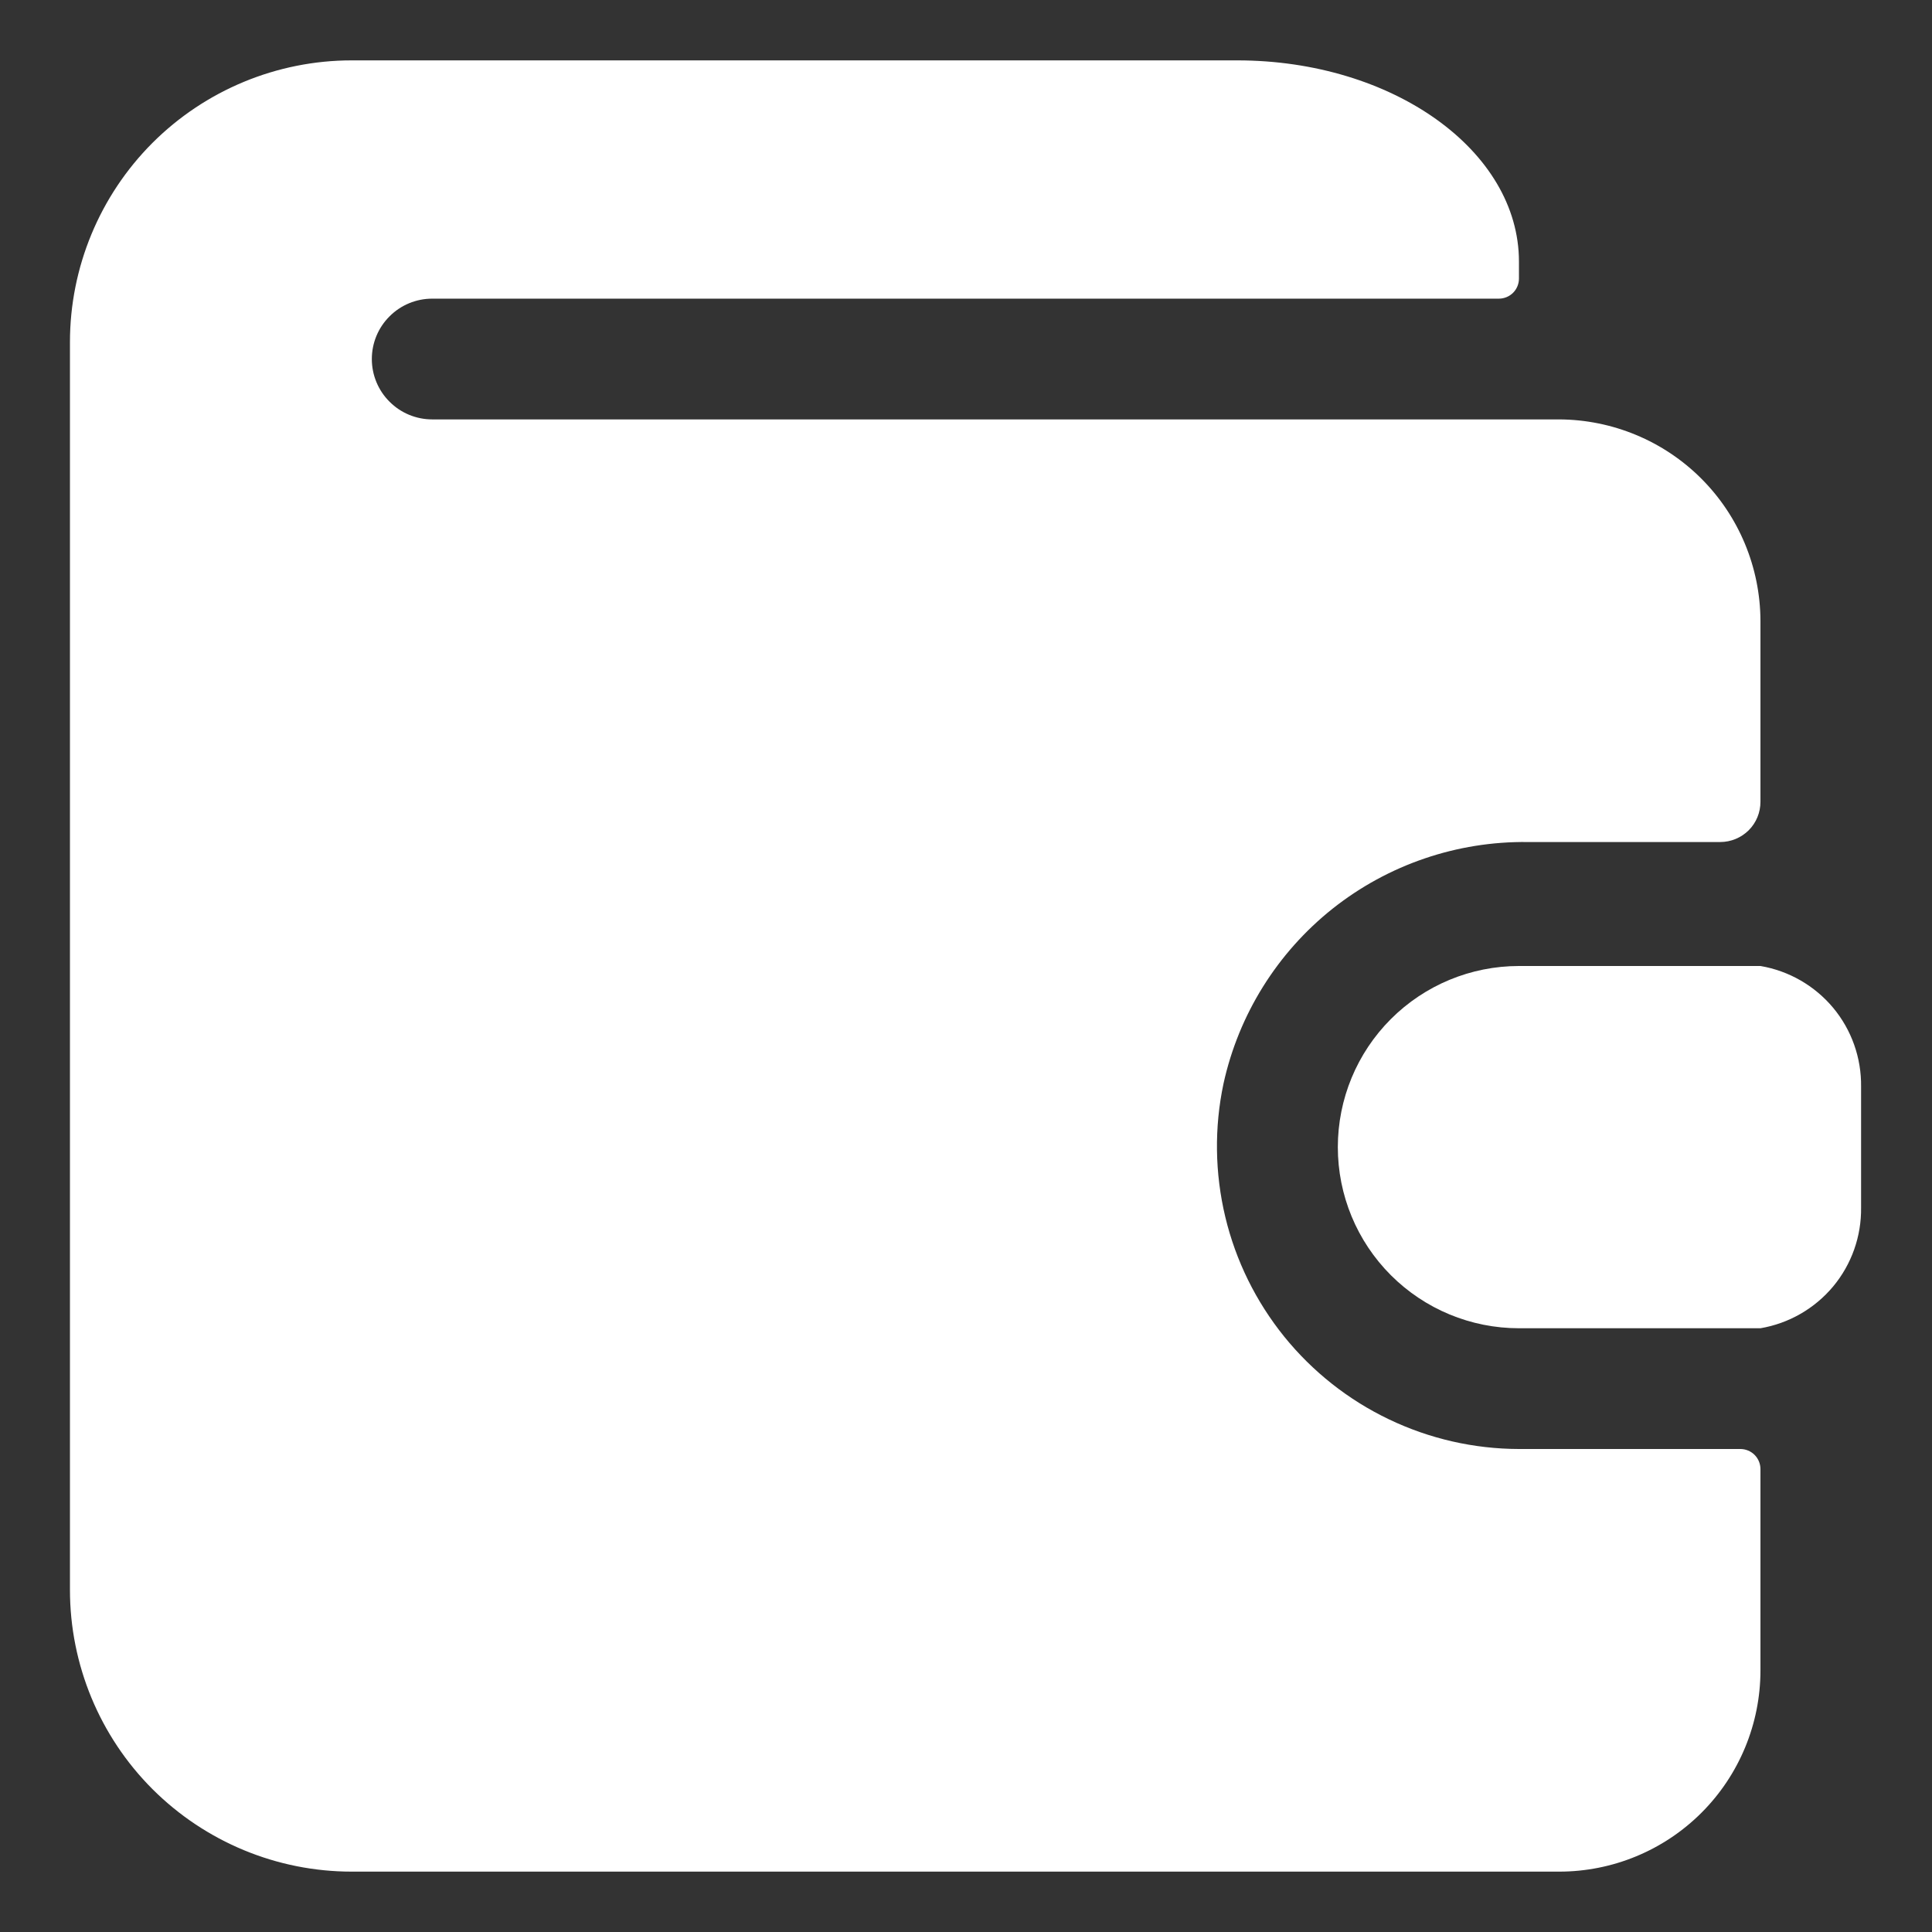 <svg width="24" height="24" viewBox="0 0 24 24" fill="none" xmlns="http://www.w3.org/2000/svg">
<rect x="0" y="0" width="24" height="24" fill="#333333" stroke="none"/>
<path d="M18.869 18C18.31 17.999 17.758 17.873 17.253 17.631C16.749 17.39 16.305 17.039 15.953 16.604C15.602 16.169 15.351 15.661 15.221 15.117C15.091 14.573 15.083 14.007 15.199 13.46C15.388 12.601 15.867 11.834 16.555 11.287C17.244 10.741 18.1 10.449 18.979 10.46H21.369C21.502 10.46 21.629 10.407 21.723 10.314C21.817 10.22 21.869 10.093 21.869 9.96C21.869 9.17 21.869 7.71 21.869 7.71C21.866 7.048 21.602 6.413 21.134 5.945C20.666 5.477 20.031 5.213 19.369 5.21C14.889 5.21 28.229 5.21 5.369 5.21C5.17 5.21 4.979 5.131 4.839 4.99C4.698 4.85 4.619 4.659 4.619 4.46C4.619 4.261 4.698 4.07 4.839 3.93C4.979 3.789 5.17 3.71 5.369 3.71H18.619C18.685 3.71 18.749 3.684 18.796 3.637C18.843 3.59 18.869 3.526 18.869 3.46V3.25C18.869 1.87 17.299 0.75 15.369 0.75H4.369C3.441 0.75 2.551 1.119 1.894 1.775C1.238 2.432 0.869 3.322 0.869 4.25V19.75C0.869 20.678 1.238 21.569 1.894 22.225C2.551 22.881 3.441 23.25 4.369 23.25H19.369C20.032 23.25 20.668 22.987 21.137 22.518C21.606 22.049 21.869 21.413 21.869 20.75V18.25C21.869 18.184 21.843 18.12 21.796 18.073C21.749 18.026 21.685 18 21.619 18H18.869Z" fill="white"/>
<path d="M21.869 12H18.869C18.272 12 17.7 12.237 17.278 12.659C16.856 13.081 16.619 13.653 16.619 14.25C16.619 14.847 16.856 15.419 17.278 15.841C17.7 16.263 18.272 16.5 18.869 16.5H21.869C22.222 16.44 22.542 16.256 22.772 15.981C23.001 15.706 23.124 15.358 23.119 15V13.5C23.124 13.142 23.001 12.794 22.772 12.519C22.542 12.244 22.222 12.06 21.869 12V12Z" fill="white"/>
</svg>
